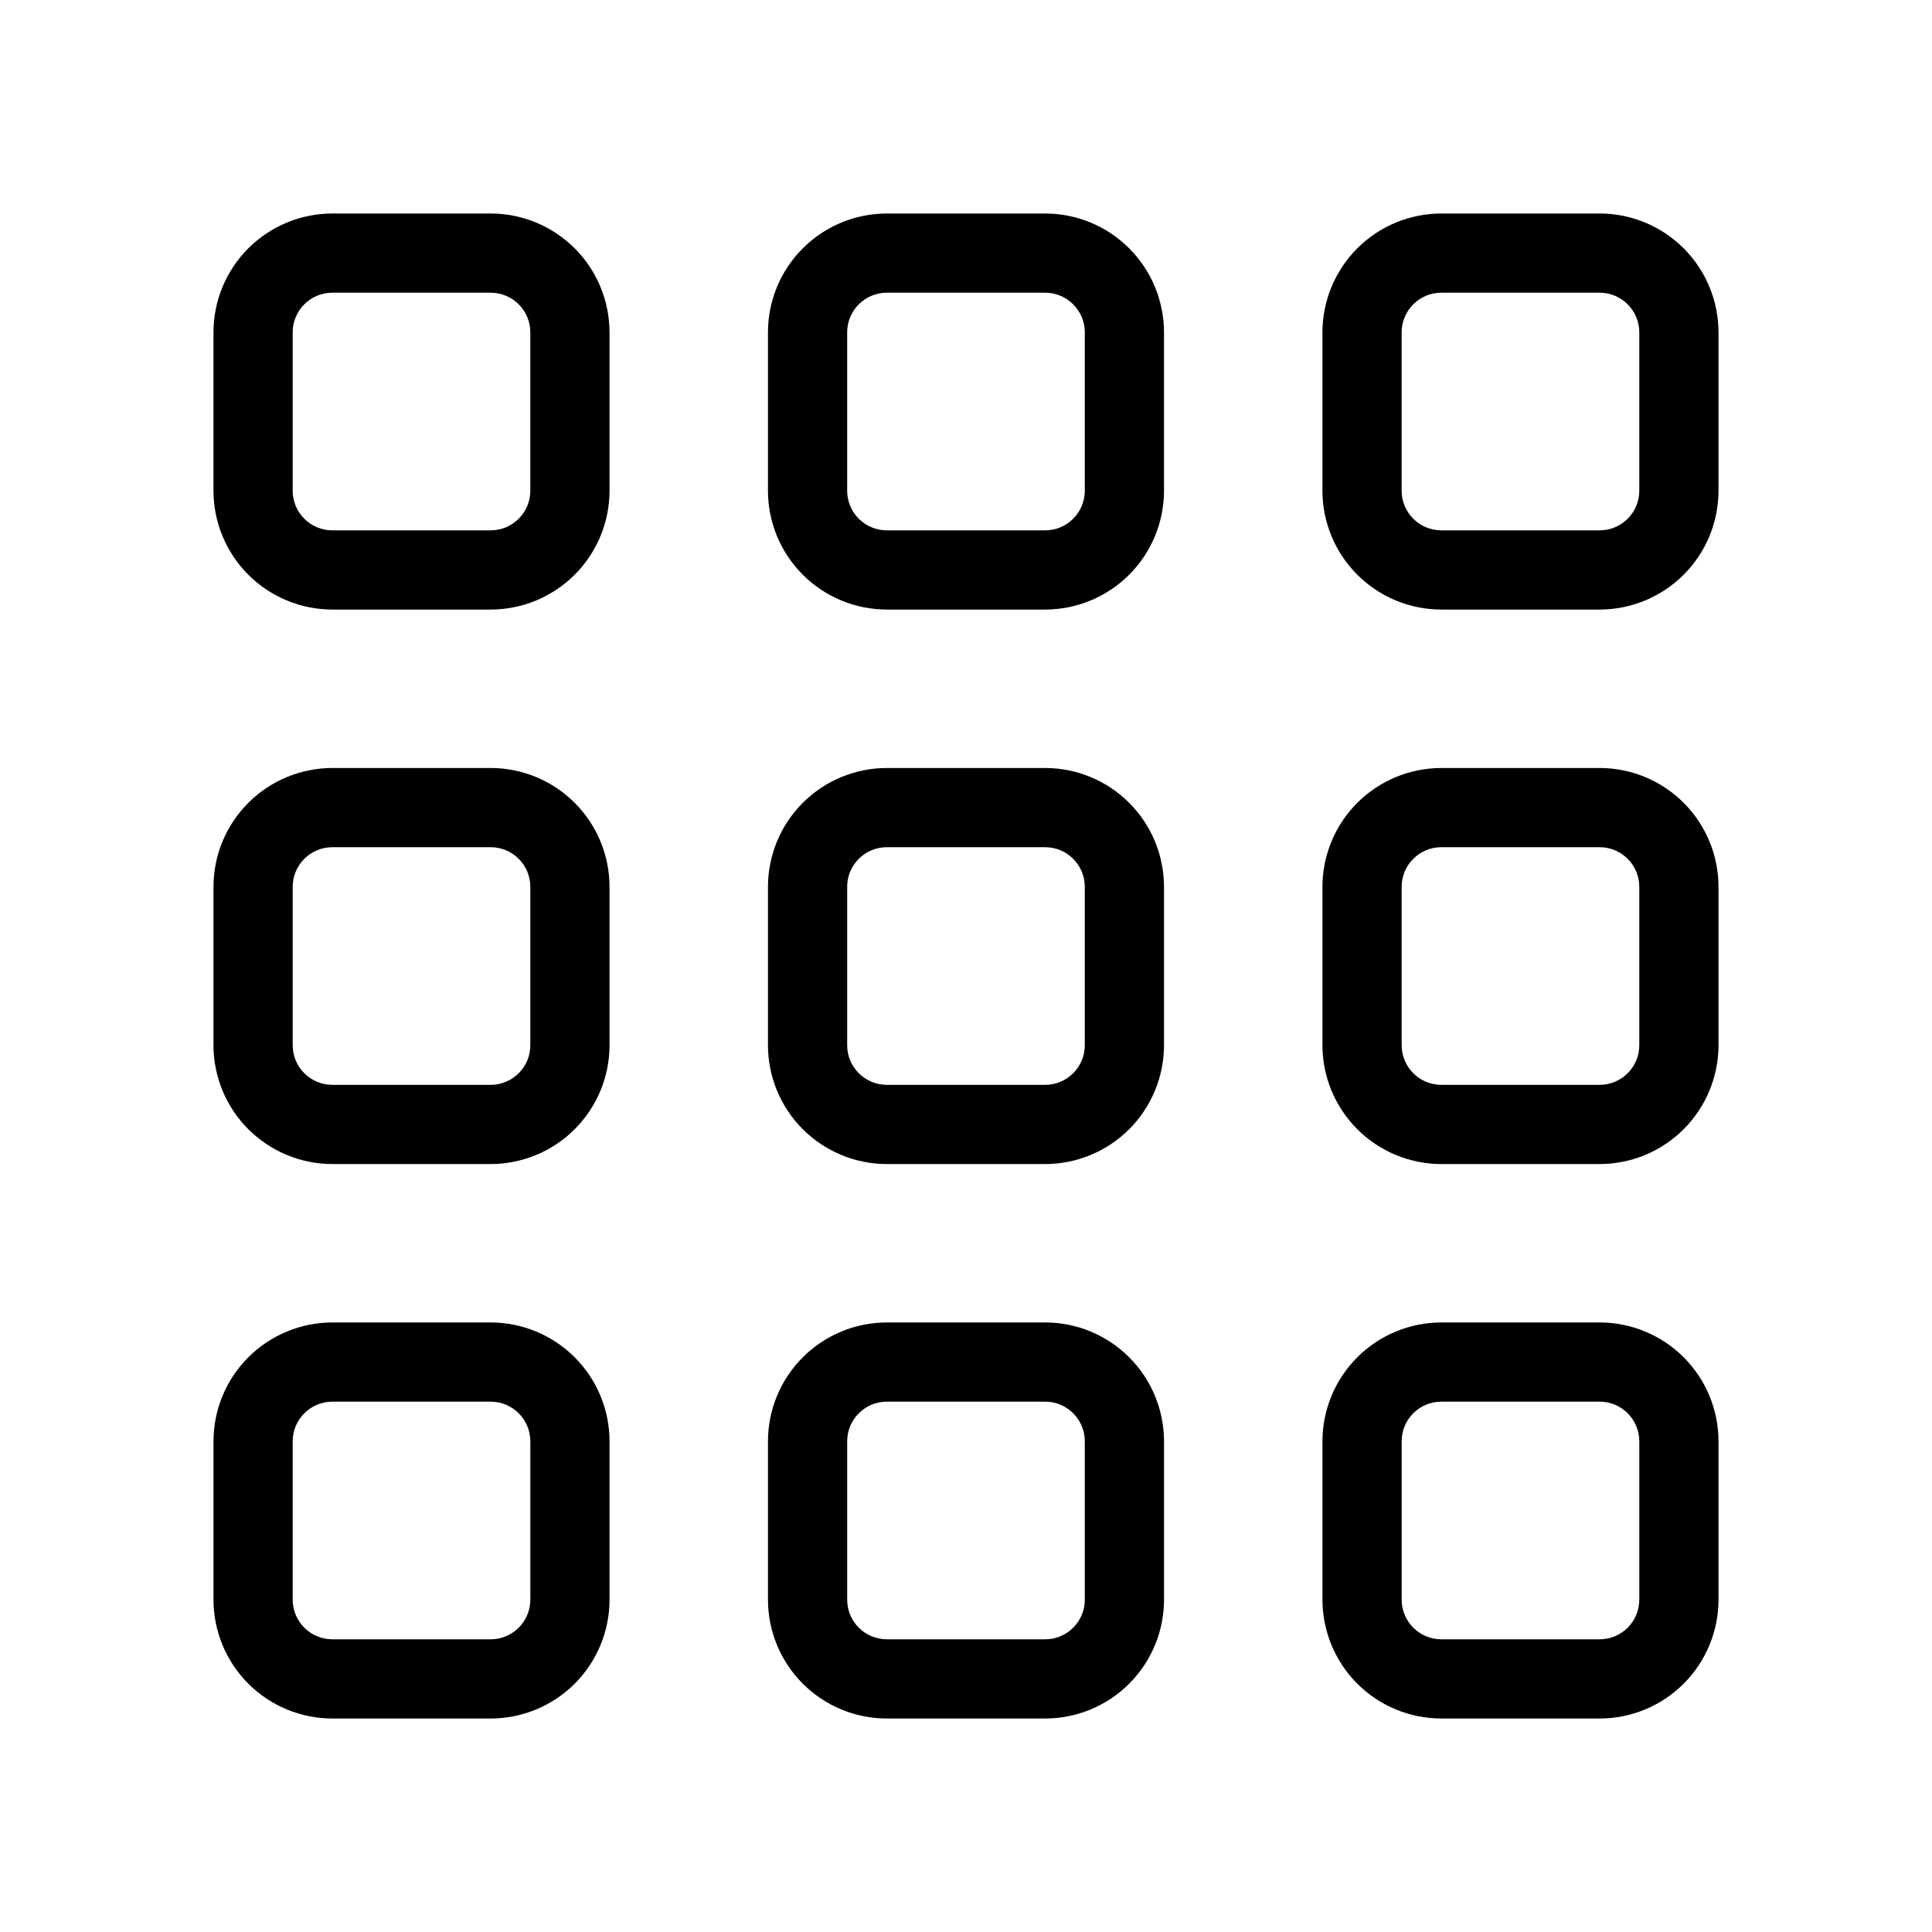 <?xml version="1.0" encoding="UTF-8"?>
<!-- Uploaded to: ICON Repo, www.iconrepo.com, Generator: ICON Repo Mixer Tools -->
<svg fill="#000000" width="800px" height="800px" version="1.1" viewBox="144 144 512 512" xmlns="http://www.w3.org/2000/svg">
 <path d="m232.06 305.54h41.984c8.348-0.012 16.352-3.332 22.254-9.234 5.902-5.902 9.223-13.906 9.234-22.254v-41.984c-0.012-8.348-3.332-16.352-9.234-22.258-5.902-5.902-13.906-9.223-22.254-9.23h-41.984c-8.348 0.008-16.352 3.328-22.258 9.23-5.902 5.906-9.223 13.91-9.23 22.258v41.984c0.008 8.348 3.328 16.352 9.23 22.254 5.906 5.902 13.91 9.223 22.258 9.234zm-10.496-73.473c0.008-5.793 4.703-10.488 10.496-10.496h41.984c5.793 0.008 10.488 4.703 10.496 10.496v41.984c-0.008 5.793-4.703 10.488-10.496 10.496h-41.984c-5.793-0.008-10.488-4.703-10.496-10.496zm157.44 73.473h41.984c8.348-0.012 16.352-3.332 22.254-9.234 5.902-5.902 9.223-13.906 9.234-22.254v-41.984c-0.012-8.348-3.332-16.352-9.234-22.258-5.902-5.902-13.906-9.223-22.254-9.23h-41.984c-8.352 0.008-16.355 3.328-22.258 9.23-5.902 5.906-9.223 13.91-9.23 22.258v41.984c0.008 8.348 3.328 16.352 9.23 22.254 5.902 5.902 13.906 9.223 22.258 9.234zm-10.496-73.473c0.008-5.793 4.699-10.488 10.496-10.496h41.984c5.793 0.008 10.488 4.703 10.496 10.496v41.984c-0.008 5.793-4.703 10.488-10.496 10.496h-41.984c-5.797-0.008-10.488-4.703-10.496-10.496zm157.44 73.473h41.984c8.352-0.012 16.355-3.332 22.258-9.234 5.902-5.902 9.223-13.906 9.23-22.254v-41.984c-0.008-8.348-3.328-16.352-9.23-22.258-5.902-5.902-13.906-9.223-22.258-9.23h-41.984c-8.348 0.008-16.352 3.328-22.254 9.23-5.902 5.906-9.223 13.91-9.234 22.258v41.984c0.012 8.348 3.332 16.352 9.234 22.254 5.902 5.902 13.906 9.223 22.254 9.234zm-10.496-73.473c0.008-5.793 4.703-10.488 10.496-10.496h41.984c5.797 0.008 10.488 4.703 10.496 10.496v41.984c-0.008 5.793-4.699 10.488-10.496 10.496h-41.984c-5.793-0.008-10.488-4.703-10.496-10.496zm-283.39 220.42h41.984c8.348-0.012 16.352-3.332 22.254-9.234 5.902-5.902 9.223-13.906 9.234-22.254v-41.984c-0.012-8.352-3.332-16.355-9.234-22.258-5.902-5.902-13.906-9.223-22.254-9.23h-41.984c-8.348 0.008-16.352 3.328-22.258 9.23-5.902 5.902-9.223 13.906-9.23 22.258v41.984c0.008 8.348 3.328 16.352 9.23 22.254 5.906 5.902 13.91 9.223 22.258 9.234zm-10.496-73.473c0.008-5.797 4.703-10.488 10.496-10.496h41.984c5.793 0.008 10.488 4.699 10.496 10.496v41.984c-0.008 5.793-4.703 10.488-10.496 10.496h-41.984c-5.793-0.008-10.488-4.703-10.496-10.496zm157.44 73.473h41.984c8.348-0.012 16.352-3.332 22.254-9.234s9.223-13.906 9.234-22.254v-41.984c-0.012-8.352-3.332-16.355-9.234-22.258s-13.906-9.223-22.254-9.23h-41.984c-8.352 0.008-16.355 3.328-22.258 9.23s-9.223 13.906-9.23 22.258v41.984c0.008 8.348 3.328 16.352 9.23 22.254s13.906 9.223 22.258 9.234zm-10.496-73.473c0.008-5.797 4.699-10.488 10.496-10.496h41.984c5.793 0.008 10.488 4.699 10.496 10.496v41.984c-0.008 5.793-4.703 10.488-10.496 10.496h-41.984c-5.797-0.008-10.488-4.703-10.496-10.496zm157.44 73.473h41.984c8.352-0.012 16.355-3.332 22.258-9.234s9.223-13.906 9.23-22.254v-41.984c-0.008-8.352-3.328-16.355-9.23-22.258s-13.906-9.223-22.258-9.23h-41.984c-8.348 0.008-16.352 3.328-22.254 9.23-5.902 5.902-9.223 13.906-9.234 22.258v41.984c0.012 8.348 3.332 16.352 9.234 22.254 5.902 5.902 13.906 9.223 22.254 9.234zm-10.496-73.473c0.008-5.797 4.703-10.488 10.496-10.496h41.984c5.797 0.008 10.488 4.699 10.496 10.496v41.984c-0.008 5.793-4.699 10.488-10.496 10.496h-41.984c-5.793-0.008-10.488-4.703-10.496-10.496zm-283.39 220.41h41.984c8.348-0.008 16.352-3.328 22.254-9.23 5.902-5.902 9.223-13.906 9.234-22.258v-41.984c-0.012-8.348-3.332-16.352-9.234-22.254-5.902-5.902-13.906-9.223-22.254-9.234h-41.984c-8.348 0.012-16.352 3.332-22.258 9.234-5.902 5.902-9.223 13.906-9.23 22.254v41.984c0.008 8.352 3.328 16.355 9.23 22.258 5.906 5.902 13.91 9.223 22.258 9.23zm-10.496-73.473c0.008-5.793 4.703-10.488 10.496-10.496h41.984c5.793 0.008 10.488 4.703 10.496 10.496v41.984c-0.008 5.797-4.703 10.488-10.496 10.496h-41.984c-5.793-0.008-10.488-4.699-10.496-10.496zm157.44 73.473h41.984c8.348-0.008 16.352-3.328 22.254-9.23s9.223-13.906 9.234-22.258v-41.984c-0.012-8.348-3.332-16.352-9.234-22.254-5.902-5.902-13.906-9.223-22.254-9.234h-41.984c-8.352 0.012-16.355 3.332-22.258 9.234-5.902 5.902-9.223 13.906-9.23 22.254v41.984c0.008 8.352 3.328 16.355 9.23 22.258s13.906 9.223 22.258 9.23zm-10.496-73.473c0.008-5.793 4.699-10.488 10.496-10.496h41.984c5.793 0.008 10.488 4.703 10.496 10.496v41.984c-0.008 5.797-4.703 10.488-10.496 10.496h-41.984c-5.797-0.008-10.488-4.699-10.496-10.496zm157.44 73.473h41.984c8.352-0.008 16.355-3.328 22.258-9.23s9.223-13.906 9.23-22.258v-41.984c-0.008-8.348-3.328-16.352-9.23-22.254-5.902-5.902-13.906-9.223-22.258-9.234h-41.984c-8.348 0.012-16.352 3.332-22.254 9.234-5.902 5.902-9.223 13.906-9.234 22.254v41.984c0.012 8.352 3.332 16.355 9.234 22.258 5.902 5.902 13.906 9.223 22.254 9.23zm-10.496-73.473c0.008-5.793 4.703-10.488 10.496-10.496h41.984c5.797 0.008 10.488 4.703 10.496 10.496v41.984c-0.008 5.797-4.699 10.488-10.496 10.496h-41.984c-5.793-0.008-10.488-4.699-10.496-10.496z"/>
</svg>